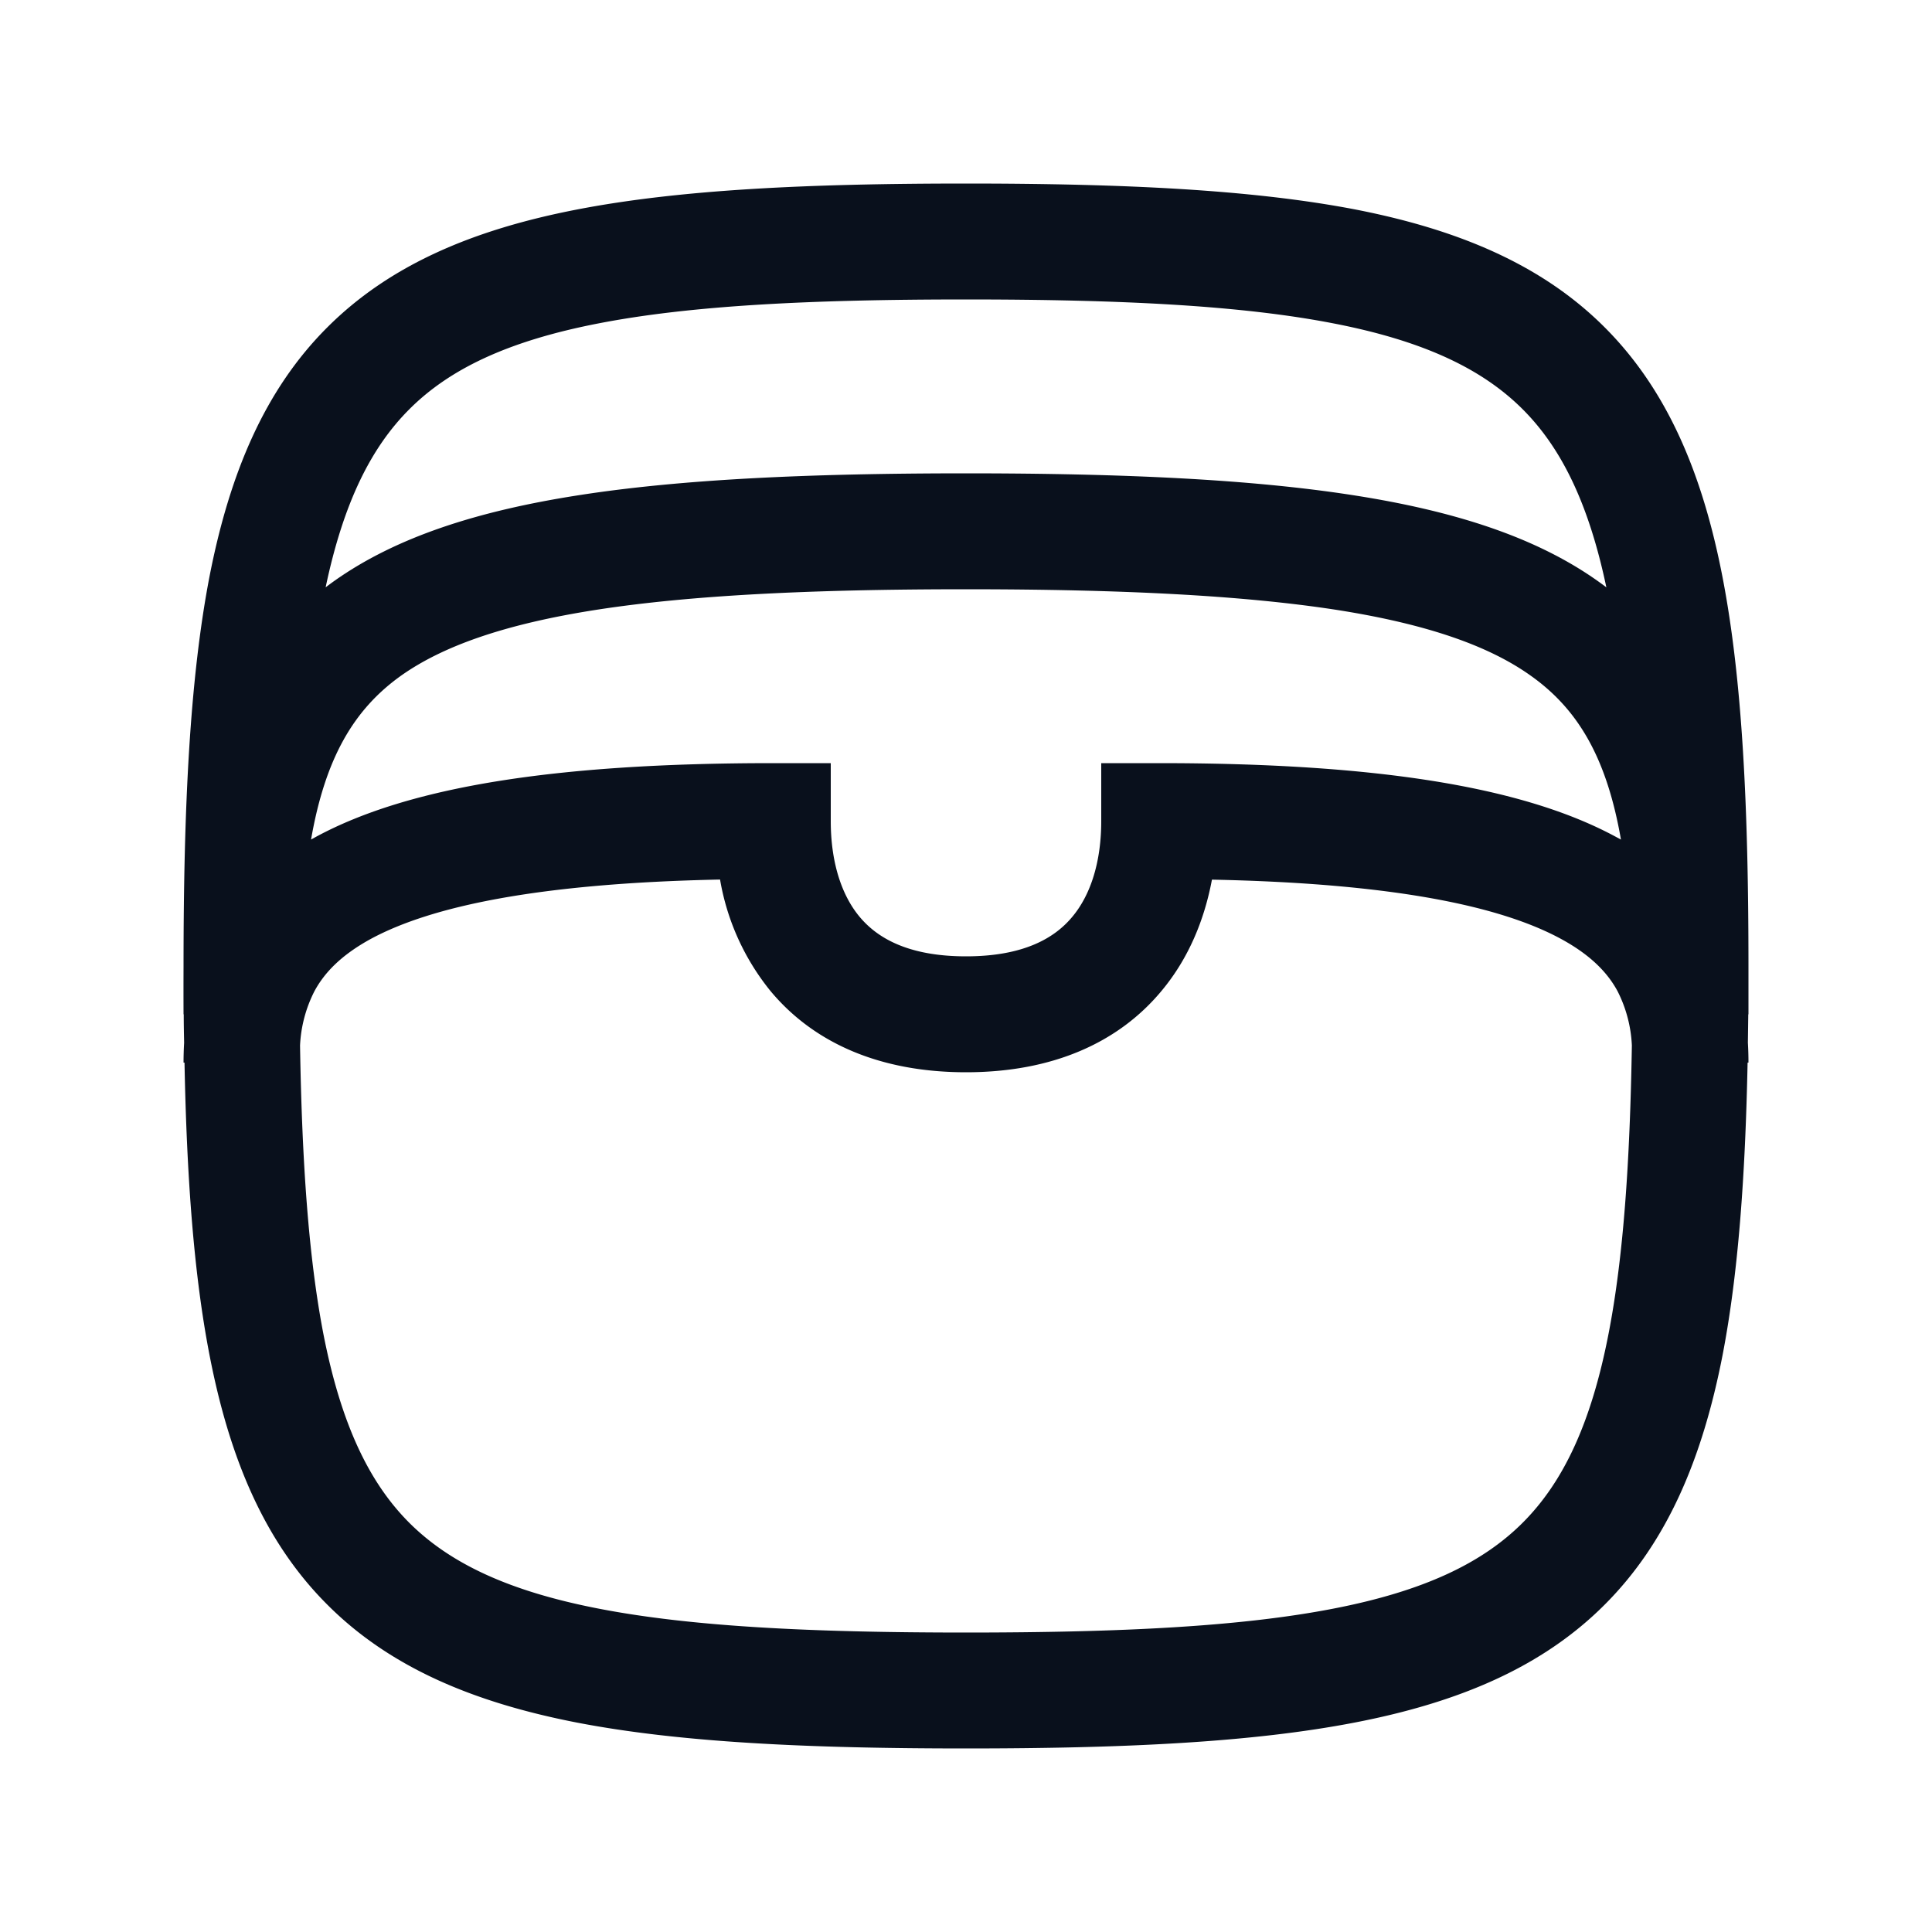 <svg
  xmlns="http://www.w3.org/2000/svg"
  width="20"
  height="20"
  fill="none"
  viewBox="0 0 20 20"
>
  <path
    fill="#09101C"
    fill-rule="evenodd"
    d="M1.9 10a60.55 60.55 0 0 0 0 .5h.002c0 .1.002.198.004.295A3.7 3.7 0 0 0 1.9 11h.01c.023 1.185.096 2.188.259 3.028.208 1.074.572 1.937 1.22 2.584.646.647 1.509 1.011 2.583 1.22 1.067.206 2.397.268 4.028.268 1.63 0 2.96-.062 4.028-.269 1.074-.208 1.937-.572 2.584-1.22.646-.646 1.011-1.51 1.22-2.583.162-.84.235-1.843.259-3.028h.009c0-.069-.002-.137-.006-.206l.004-.294h.002V10c0-1.631-.062-2.96-.269-4.028-.208-1.074-.573-1.937-1.22-2.584-.646-.646-1.51-1.011-2.583-1.22C12.961 1.963 11.631 1.9 10 1.9c-1.631 0-2.96.062-4.028.269-1.074.208-1.937.573-2.584 1.22-.647.646-1.011 1.51-1.22 2.583C1.963 7.039 1.9 8.369 1.9 10Zm14.88-1.309c-.146-.837-.438-1.347-.939-1.7-.423-.3-1.054-.53-2.02-.68C12.86 6.164 11.616 6.1 10 6.1c-1.615 0-2.86.063-3.822.212-.965.15-1.596.38-2.02.678-.5.354-.792.864-.938 1.701l.058-.032C4.23 8.147 5.735 7.9 8 7.9h.6v.6c0 .41.104.757.298.99.179.215.496.41 1.102.41.606 0 .923-.195 1.101-.41.195-.233.299-.58.299-.99v-.6h.6c2.265 0 3.77.247 4.722.76l.058.031ZM3.106 10.823c.02 1.223.09 2.196.24 2.977.183.942.475 1.547.89 1.963.417.416 1.022.708 1.964.89.948.184 2.18.247 3.8.247 1.619 0 2.852-.063 3.8-.247.942-.182 1.547-.474 1.963-.89.416-.416.708-1.021.89-1.963.151-.78.22-1.755.24-2.978a1.375 1.375 0 0 0-.148-.561c-.1-.186-.273-.373-.592-.545-.616-.332-1.712-.572-3.607-.61-.076.405-.236.81-.523 1.153-.446.536-1.129.841-2.023.841-.894 0-1.577-.305-2.023-.84a2.494 2.494 0 0 1-.523-1.155c-1.895.039-2.991.28-3.607.61-.32.173-.492.36-.592.546a1.376 1.376 0 0 0-.149.562Zm12.657-6.586c.398.398.682.97.866 1.843a3.613 3.613 0 0 0-.096-.07c-.639-.451-1.477-.721-2.527-.884C12.952 4.962 11.634 4.9 10 4.9c-1.635 0-2.953.062-4.006.226-1.05.163-1.889.433-2.528.884a3.459 3.459 0 0 0-.095.07c.184-.874.468-1.445.866-1.843.415-.416 1.021-.708 1.963-.89.948-.184 2.18-.247 3.8-.247 1.619 0 2.852.063 3.8.247.942.182 1.547.474 1.963.89Z"
    clip-rule="evenodd"
  />
</svg>
